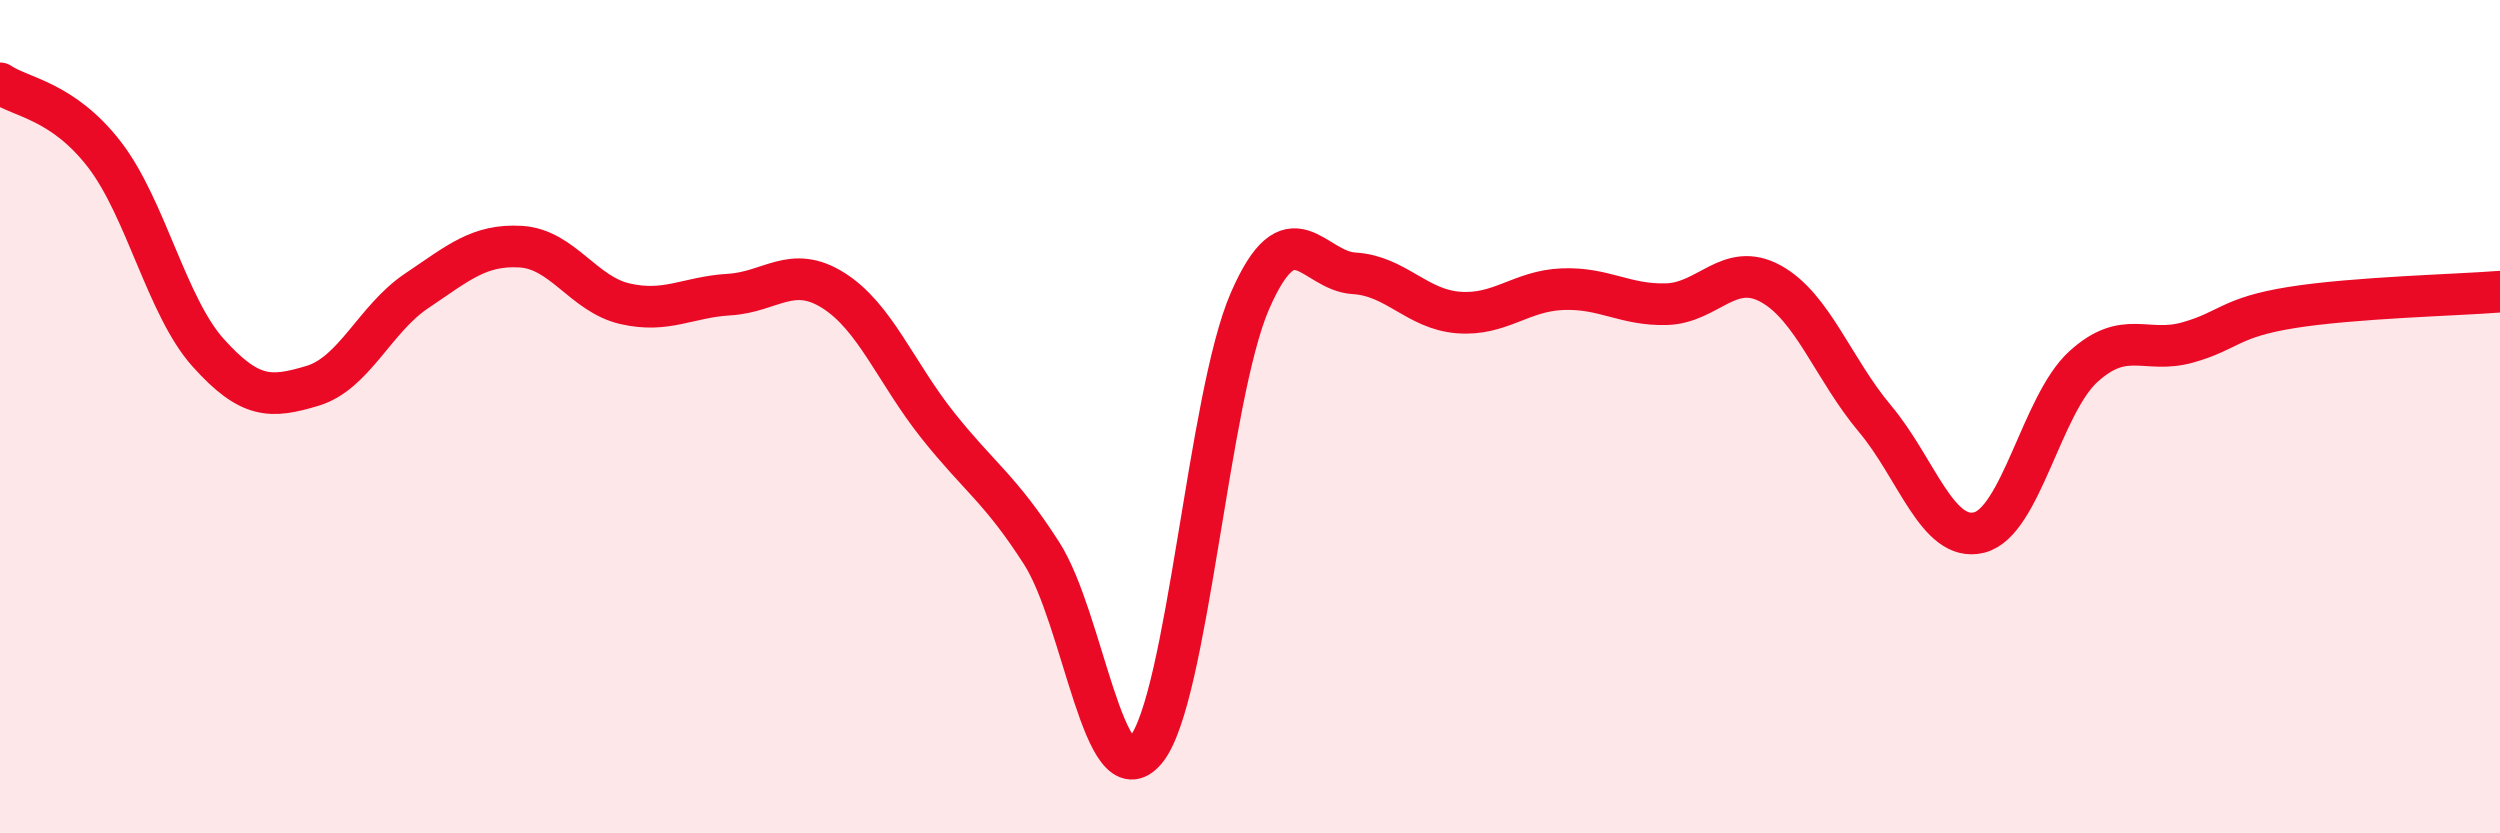 
    <svg width="60" height="20" viewBox="0 0 60 20" xmlns="http://www.w3.org/2000/svg">
      <path
        d="M 0,2 C 0.5,2.34 1.5,2.41 2.5,3.7 C 3.5,4.99 4,7.36 5,8.47 C 6,9.58 6.5,9.56 7.5,9.26 C 8.5,8.96 9,7.65 10,6.98 C 11,6.31 11.5,5.86 12.5,5.92 C 13.5,5.98 14,7.06 15,7.29 C 16,7.52 16.5,7.13 17.5,7.07 C 18.5,7.01 19,6.34 20,6.97 C 21,7.6 21.5,8.94 22.5,10.2 C 23.5,11.46 24,11.72 25,13.28 C 26,14.84 26.5,19.21 27.5,18 C 28.5,16.79 29,9.51 30,7.22 C 31,4.93 31.5,6.5 32.5,6.56 C 33.5,6.62 34,7.42 35,7.5 C 36,7.58 36.5,6.98 37.5,6.94 C 38.5,6.9 39,7.33 40,7.3 C 41,7.27 41.5,6.26 42.5,6.81 C 43.5,7.36 44,8.86 45,10.05 C 46,11.24 46.5,13.03 47.5,12.78 C 48.5,12.53 49,9.71 50,8.8 C 51,7.89 51.5,8.5 52.5,8.22 C 53.5,7.94 53.5,7.62 55,7.38 C 56.5,7.14 59,7.08 60,7L60 20L0 20Z"
        fill="#EB0A25"
        opacity="0.1"
        stroke-linecap="round"
        stroke-linejoin="round"
      />
      <path
        d="M 0,2 C 0.5,2.34 1.5,2.41 2.5,3.7 C 3.5,4.99 4,7.36 5,8.47 C 6,9.58 6.5,9.56 7.5,9.26 C 8.5,8.96 9,7.65 10,6.98 C 11,6.31 11.5,5.86 12.5,5.92 C 13.5,5.98 14,7.06 15,7.29 C 16,7.52 16.5,7.13 17.5,7.07 C 18.5,7.01 19,6.34 20,6.97 C 21,7.6 21.5,8.94 22.5,10.2 C 23.5,11.46 24,11.72 25,13.28 C 26,14.84 26.5,19.21 27.5,18 C 28.5,16.79 29,9.51 30,7.22 C 31,4.93 31.5,6.5 32.5,6.56 C 33.5,6.62 34,7.42 35,7.5 C 36,7.58 36.5,6.98 37.5,6.94 C 38.5,6.9 39,7.33 40,7.3 C 41,7.27 41.5,6.26 42.5,6.81 C 43.5,7.36 44,8.86 45,10.05 C 46,11.24 46.5,13.03 47.5,12.78 C 48.5,12.53 49,9.71 50,8.8 C 51,7.89 51.5,8.5 52.5,8.22 C 53.5,7.94 53.5,7.62 55,7.38 C 56.5,7.14 59,7.08 60,7"
        stroke="#EB0A25"
        stroke-width="1"
        fill="none"
        stroke-linecap="round"
        stroke-linejoin="round"
      />
    </svg>
  